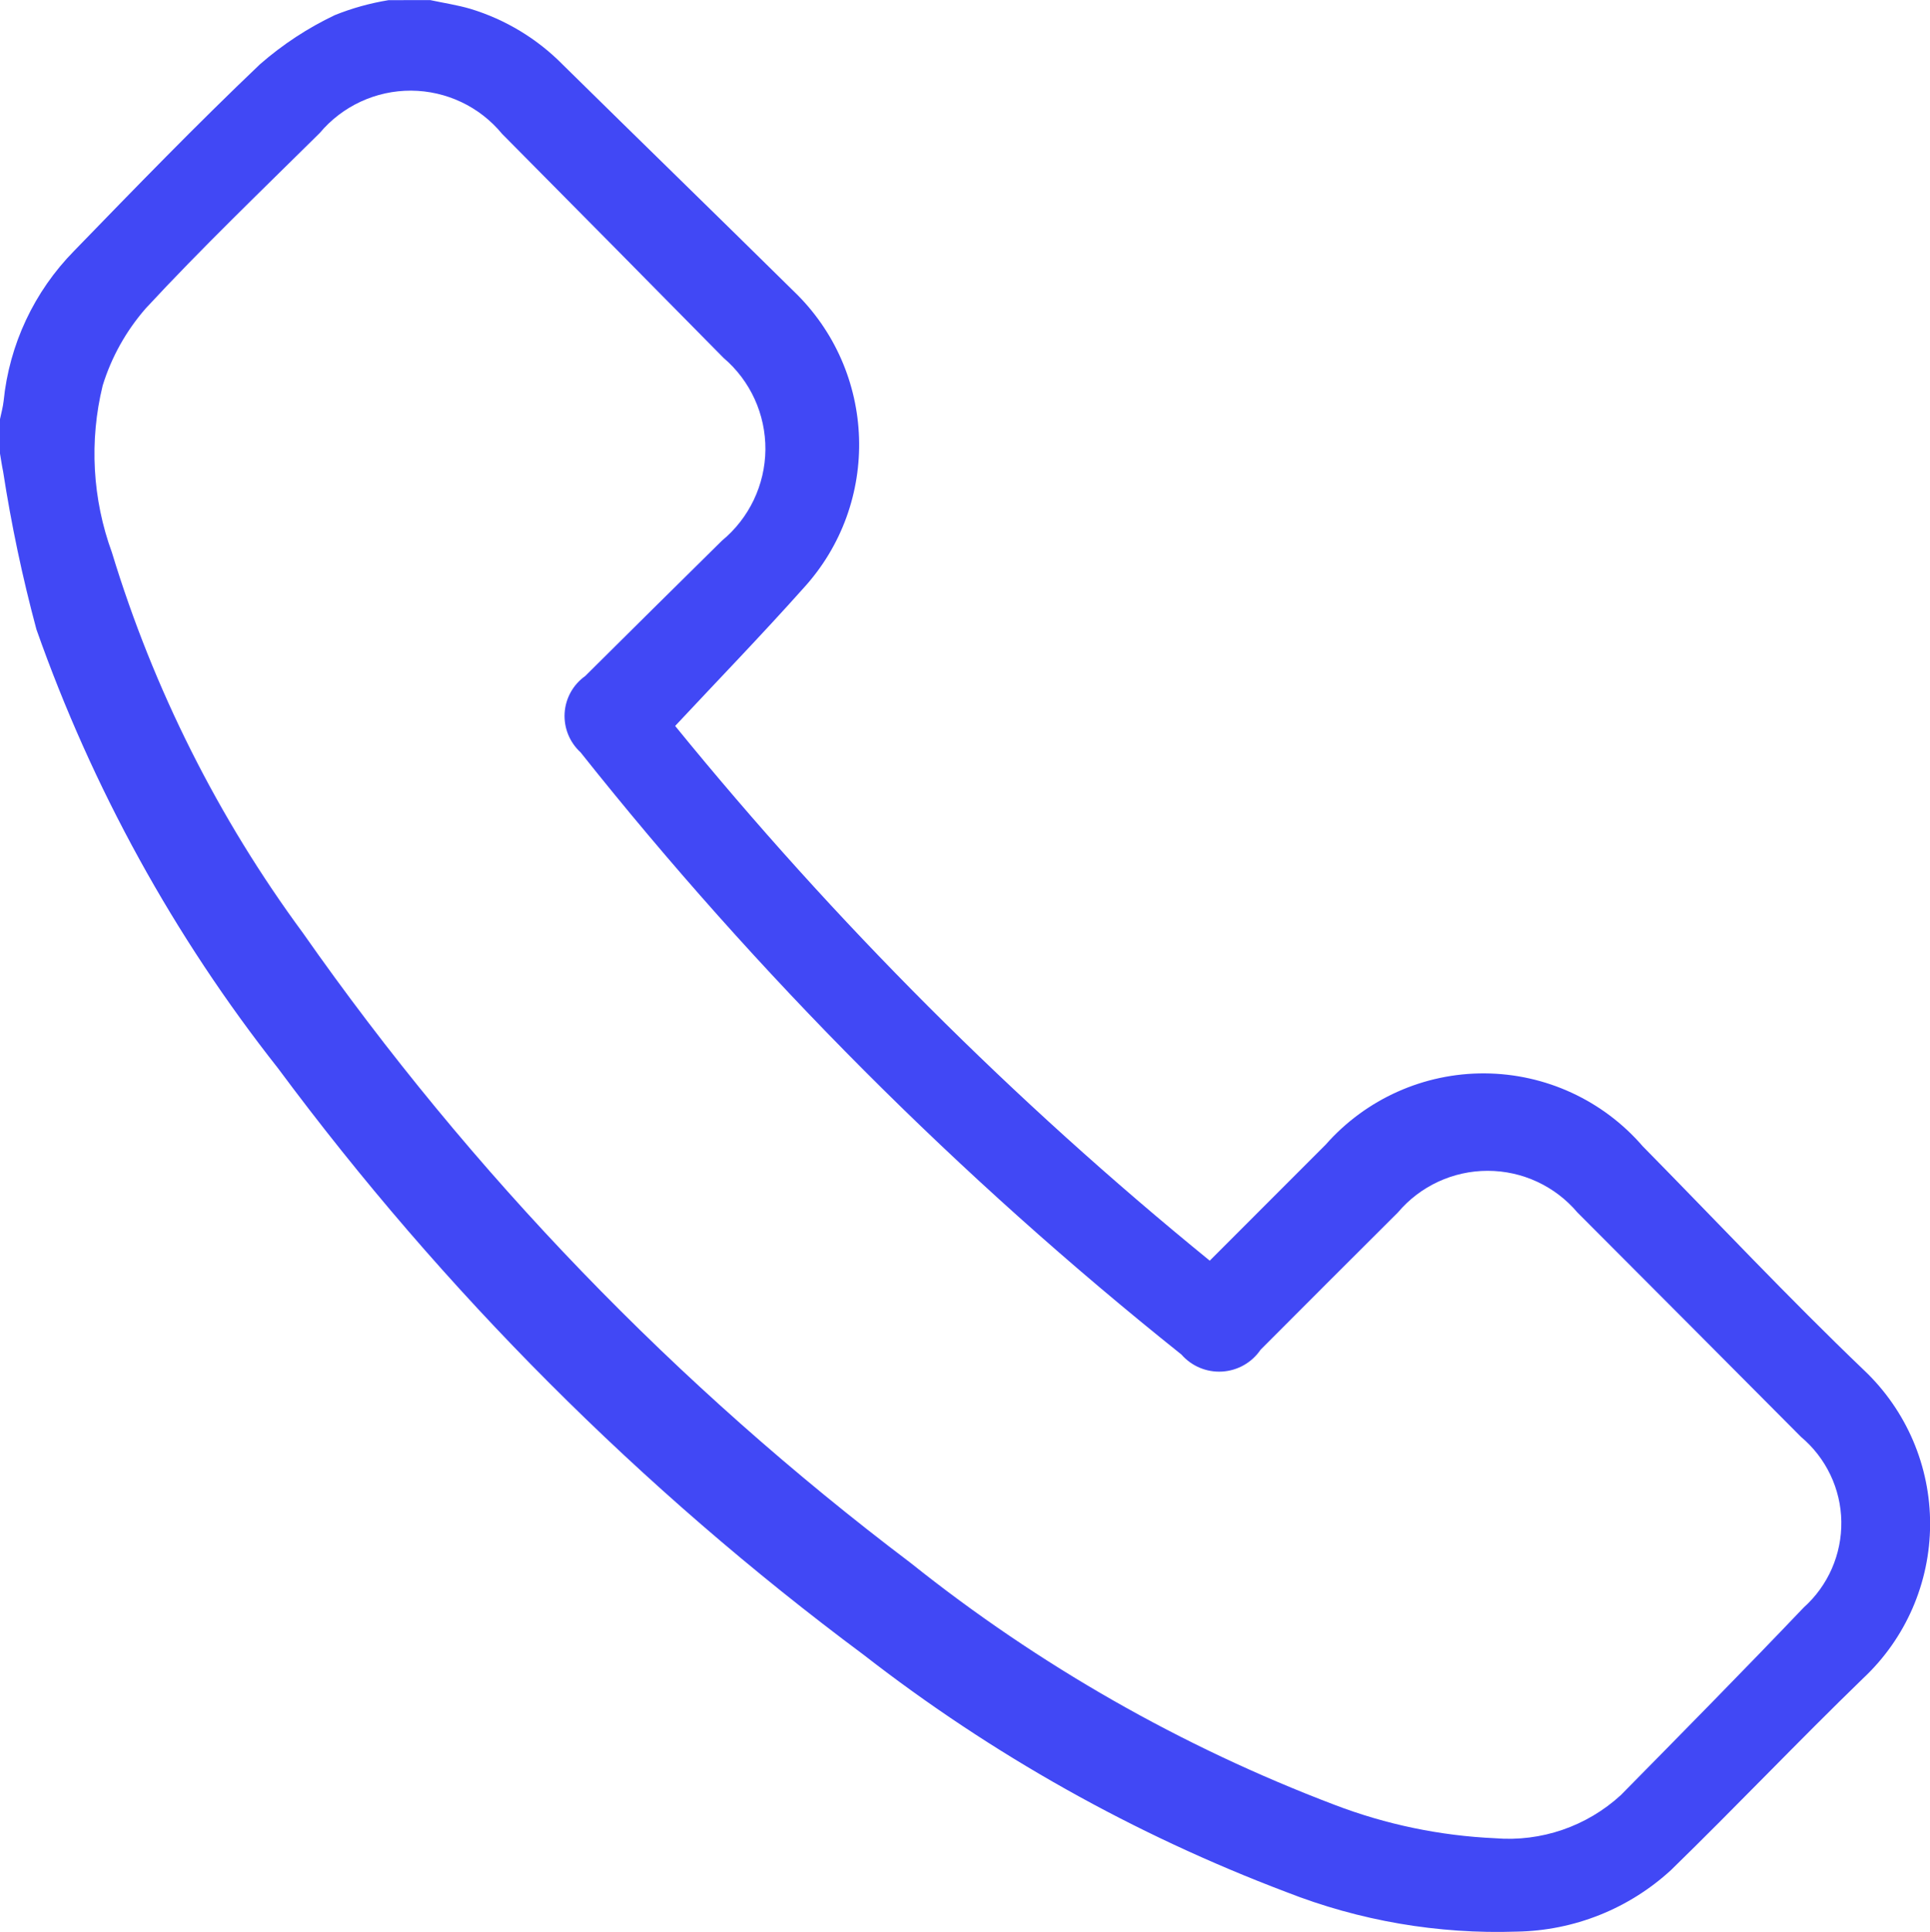 <?xml version="1.0" encoding="UTF-8"?>
<svg xmlns="http://www.w3.org/2000/svg" xmlns:xlink="http://www.w3.org/1999/xlink" version="1.1" width="27.522" height="27.543" viewBox="0,0,255.797,256">
  <g fill="#4148f5" fill-rule="nonzero" stroke="none" stroke-width="1" stroke-linecap="butt" stroke-linejoin="miter" stroke-miterlimit="10" stroke-dasharray="" stroke-dashoffset="0" font-family="none" font-weight="none" font-size="none" text-anchor="none" style="mix-blend-mode: normal">
    <g transform="translate(0.008,0.011) scale(9.295,9.295)">
      <path transform="translate(-220,-130)" d="M226.133,130c0.191,0.041 0.386,0.07 0.574,0.125c0.5,0.152 0.955,0.427 1.321,0.8c1.093,1.076 2.192,2.144 3.284,3.221c1.194,1.141 1.256,3.027 0.139,4.243c-0.591,0.662 -1.209,1.3 -1.825,1.959c2.275,2.794 4.829,5.348 7.623,7.623l1.654,-1.655c0.573,-0.65 1.4,-1.02 2.266,-1.015c0.867,0.005 1.689,0.384 2.255,1.04c1.051,1.067 2.076,2.16 3.158,3.195c0.602,0.572 0.942,1.366 0.939,2.197c-0.003,0.83 -0.348,1.623 -0.953,2.19c-0.929,0.9 -1.817,1.835 -2.742,2.736c-0.601,0.552 -1.384,0.864 -2.2,0.877c-1.123,0.038 -2.242,-0.154 -3.288,-0.565c-2.165,-0.819 -4.196,-1.959 -6.023,-3.38c-3.178,-2.364 -5.992,-5.182 -8.352,-8.363c-1.485,-1.882 -2.648,-3.996 -3.445,-6.257c-0.199,-0.741 -0.358,-1.493 -0.475,-2.251c-0.018,-0.086 -0.03,-0.173 -0.045,-0.259v-0.484c0.018,-0.086 0.042,-0.172 0.052,-0.259c0.081,-0.808 0.436,-1.564 1.006,-2.143c0.873,-0.9 1.746,-1.8 2.651,-2.661c0.322,-0.281 0.681,-0.517 1.067,-0.7c0.246,-0.099 0.503,-0.17 0.765,-0.213zM241.318,156.205c0.657,0.054 1.306,-0.169 1.792,-0.614c0.875,-0.888 1.75,-1.775 2.61,-2.677c0.347,-0.311 0.542,-0.758 0.535,-1.224c-0.007,-0.466 -0.217,-0.906 -0.574,-1.206c-1.061,-1.067 -2.124,-2.133 -3.189,-3.2c-0.319,-0.377 -0.787,-0.594 -1.28,-0.594c-0.493,0 -0.962,0.217 -1.28,0.594c-0.654,0.651 -1.307,1.304 -1.959,1.958c-0.125,0.183 -0.327,0.297 -0.548,0.31c-0.221,0.013 -0.435,-0.077 -0.58,-0.243c-3.17,-2.531 -6.044,-5.41 -8.568,-8.585c-0.156,-0.143 -0.239,-0.348 -0.227,-0.559c0.013,-0.211 0.12,-0.405 0.293,-0.528c0.649,-0.645 1.299,-1.288 1.95,-1.93c0.388,-0.32 0.615,-0.795 0.62,-1.298c0.004,-0.503 -0.214,-0.982 -0.597,-1.308c-1.051,-1.067 -2.104,-2.131 -3.158,-3.194c-0.319,-0.388 -0.795,-0.613 -1.297,-0.616c-0.502,-0.002 -0.98,0.219 -1.303,0.604c-0.835,0.826 -1.684,1.64 -2.481,2.5c-0.279,0.32 -0.489,0.694 -0.614,1.1c-0.193,0.789 -0.147,1.618 0.132,2.381c0.593,1.949 1.514,3.783 2.723,5.423c2.402,3.428 5.326,6.458 8.666,8.981c1.823,1.457 3.862,2.62 6.043,3.448c0.734,0.281 1.508,0.442 2.293,0.477z" id="Trazado_1064"></path>
    </g>
  </g>
</svg>
